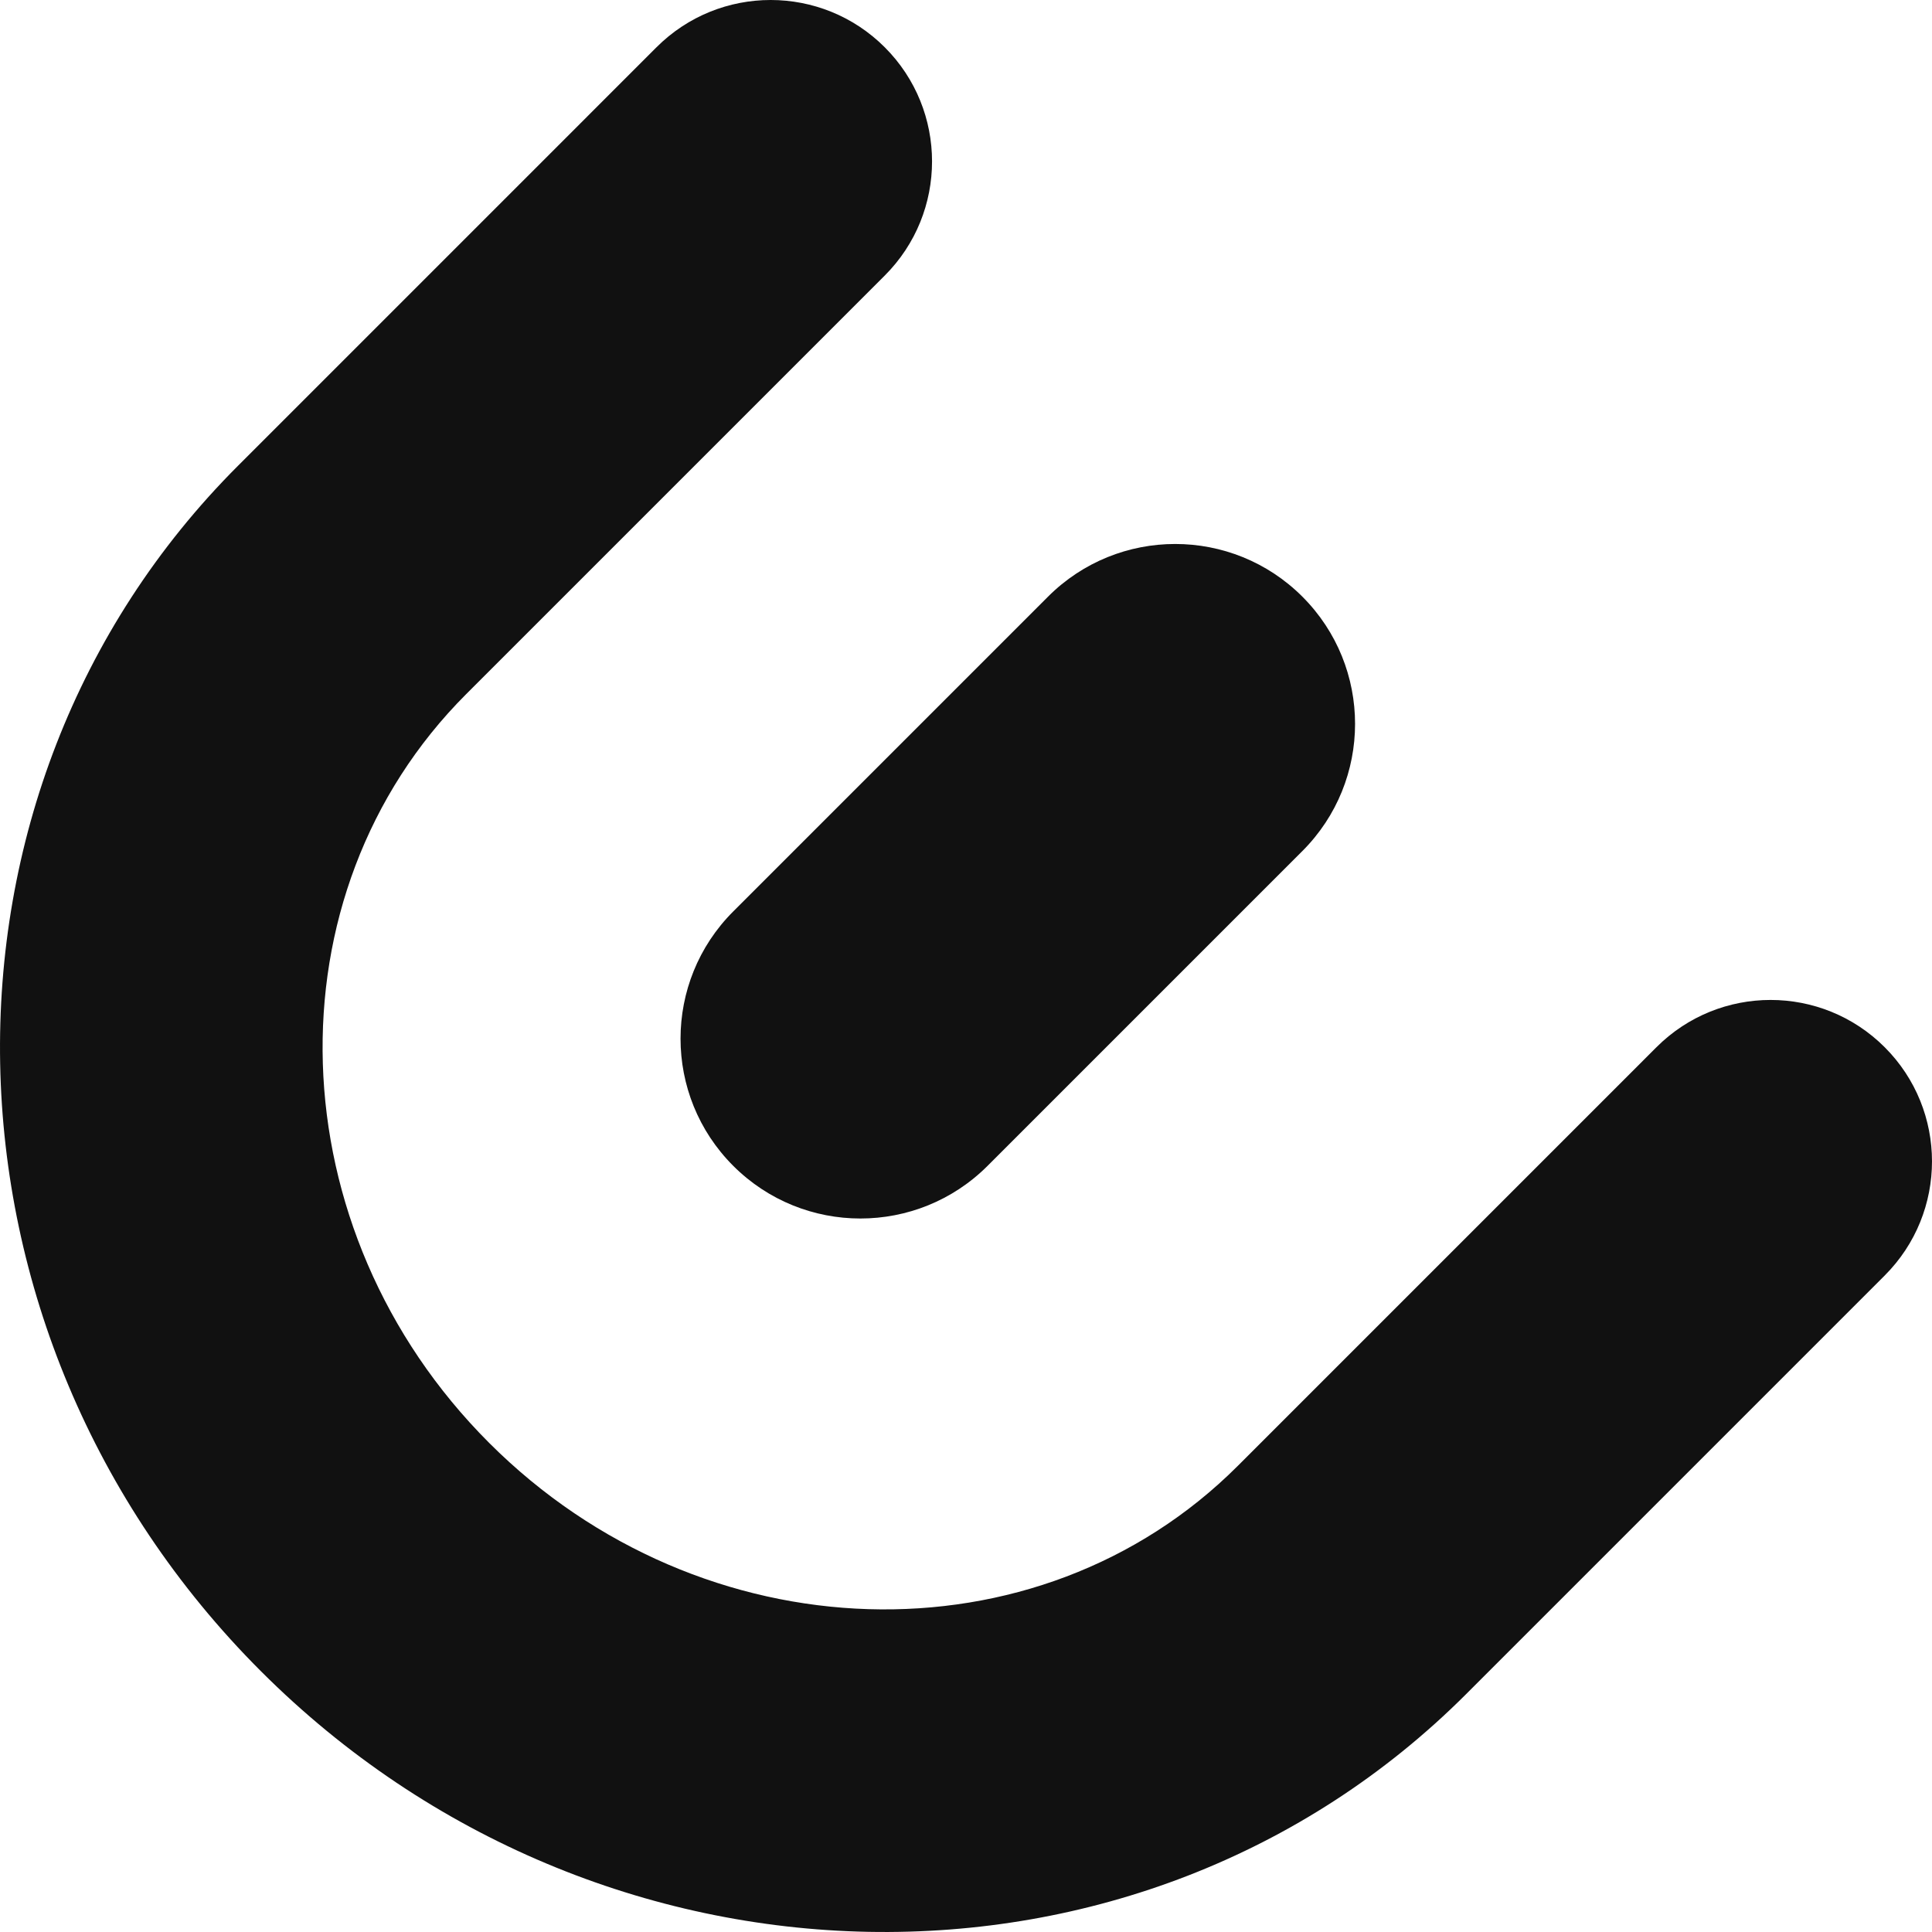 <svg width="600" height="600" viewBox="0 0 600 600" fill="none" xmlns="http://www.w3.org/2000/svg">
<g clip-path="url(#clip0_630_2554)">
<path d="M585.317 396.123L455.327 526.112C354.093 627.346 186.172 624.154 81.01 518.989C-24.151 413.828 -27.346 245.906 73.888 144.673L203.877 14.683C223.456 -4.896 255.194 -4.896 274.769 14.683C294.348 34.262 294.348 65.996 274.769 85.575L144.779 215.564C82.634 277.71 85.833 382.025 151.902 448.094C217.972 514.164 322.286 517.362 384.432 455.217L514.421 325.227C534 305.648 565.738 305.648 585.313 325.227C604.892 344.806 604.892 376.544 585.313 396.119L585.317 396.123Z" fill="#111111"/>
<path d="M404.467 264.297L306.705 362.059C284.891 383.872 249.521 383.872 227.708 362.059C205.894 340.246 205.894 304.875 227.708 283.062L325.47 185.299C347.284 163.486 382.654 163.486 404.467 185.299C426.281 207.113 426.281 242.483 404.467 264.297Z" fill="#111111"/>
</g>
<defs>
<clipPath id="clip0_630_2554">
<rect width="600" height="600" fill="white"/>
</clipPath>
</defs>
</svg>
